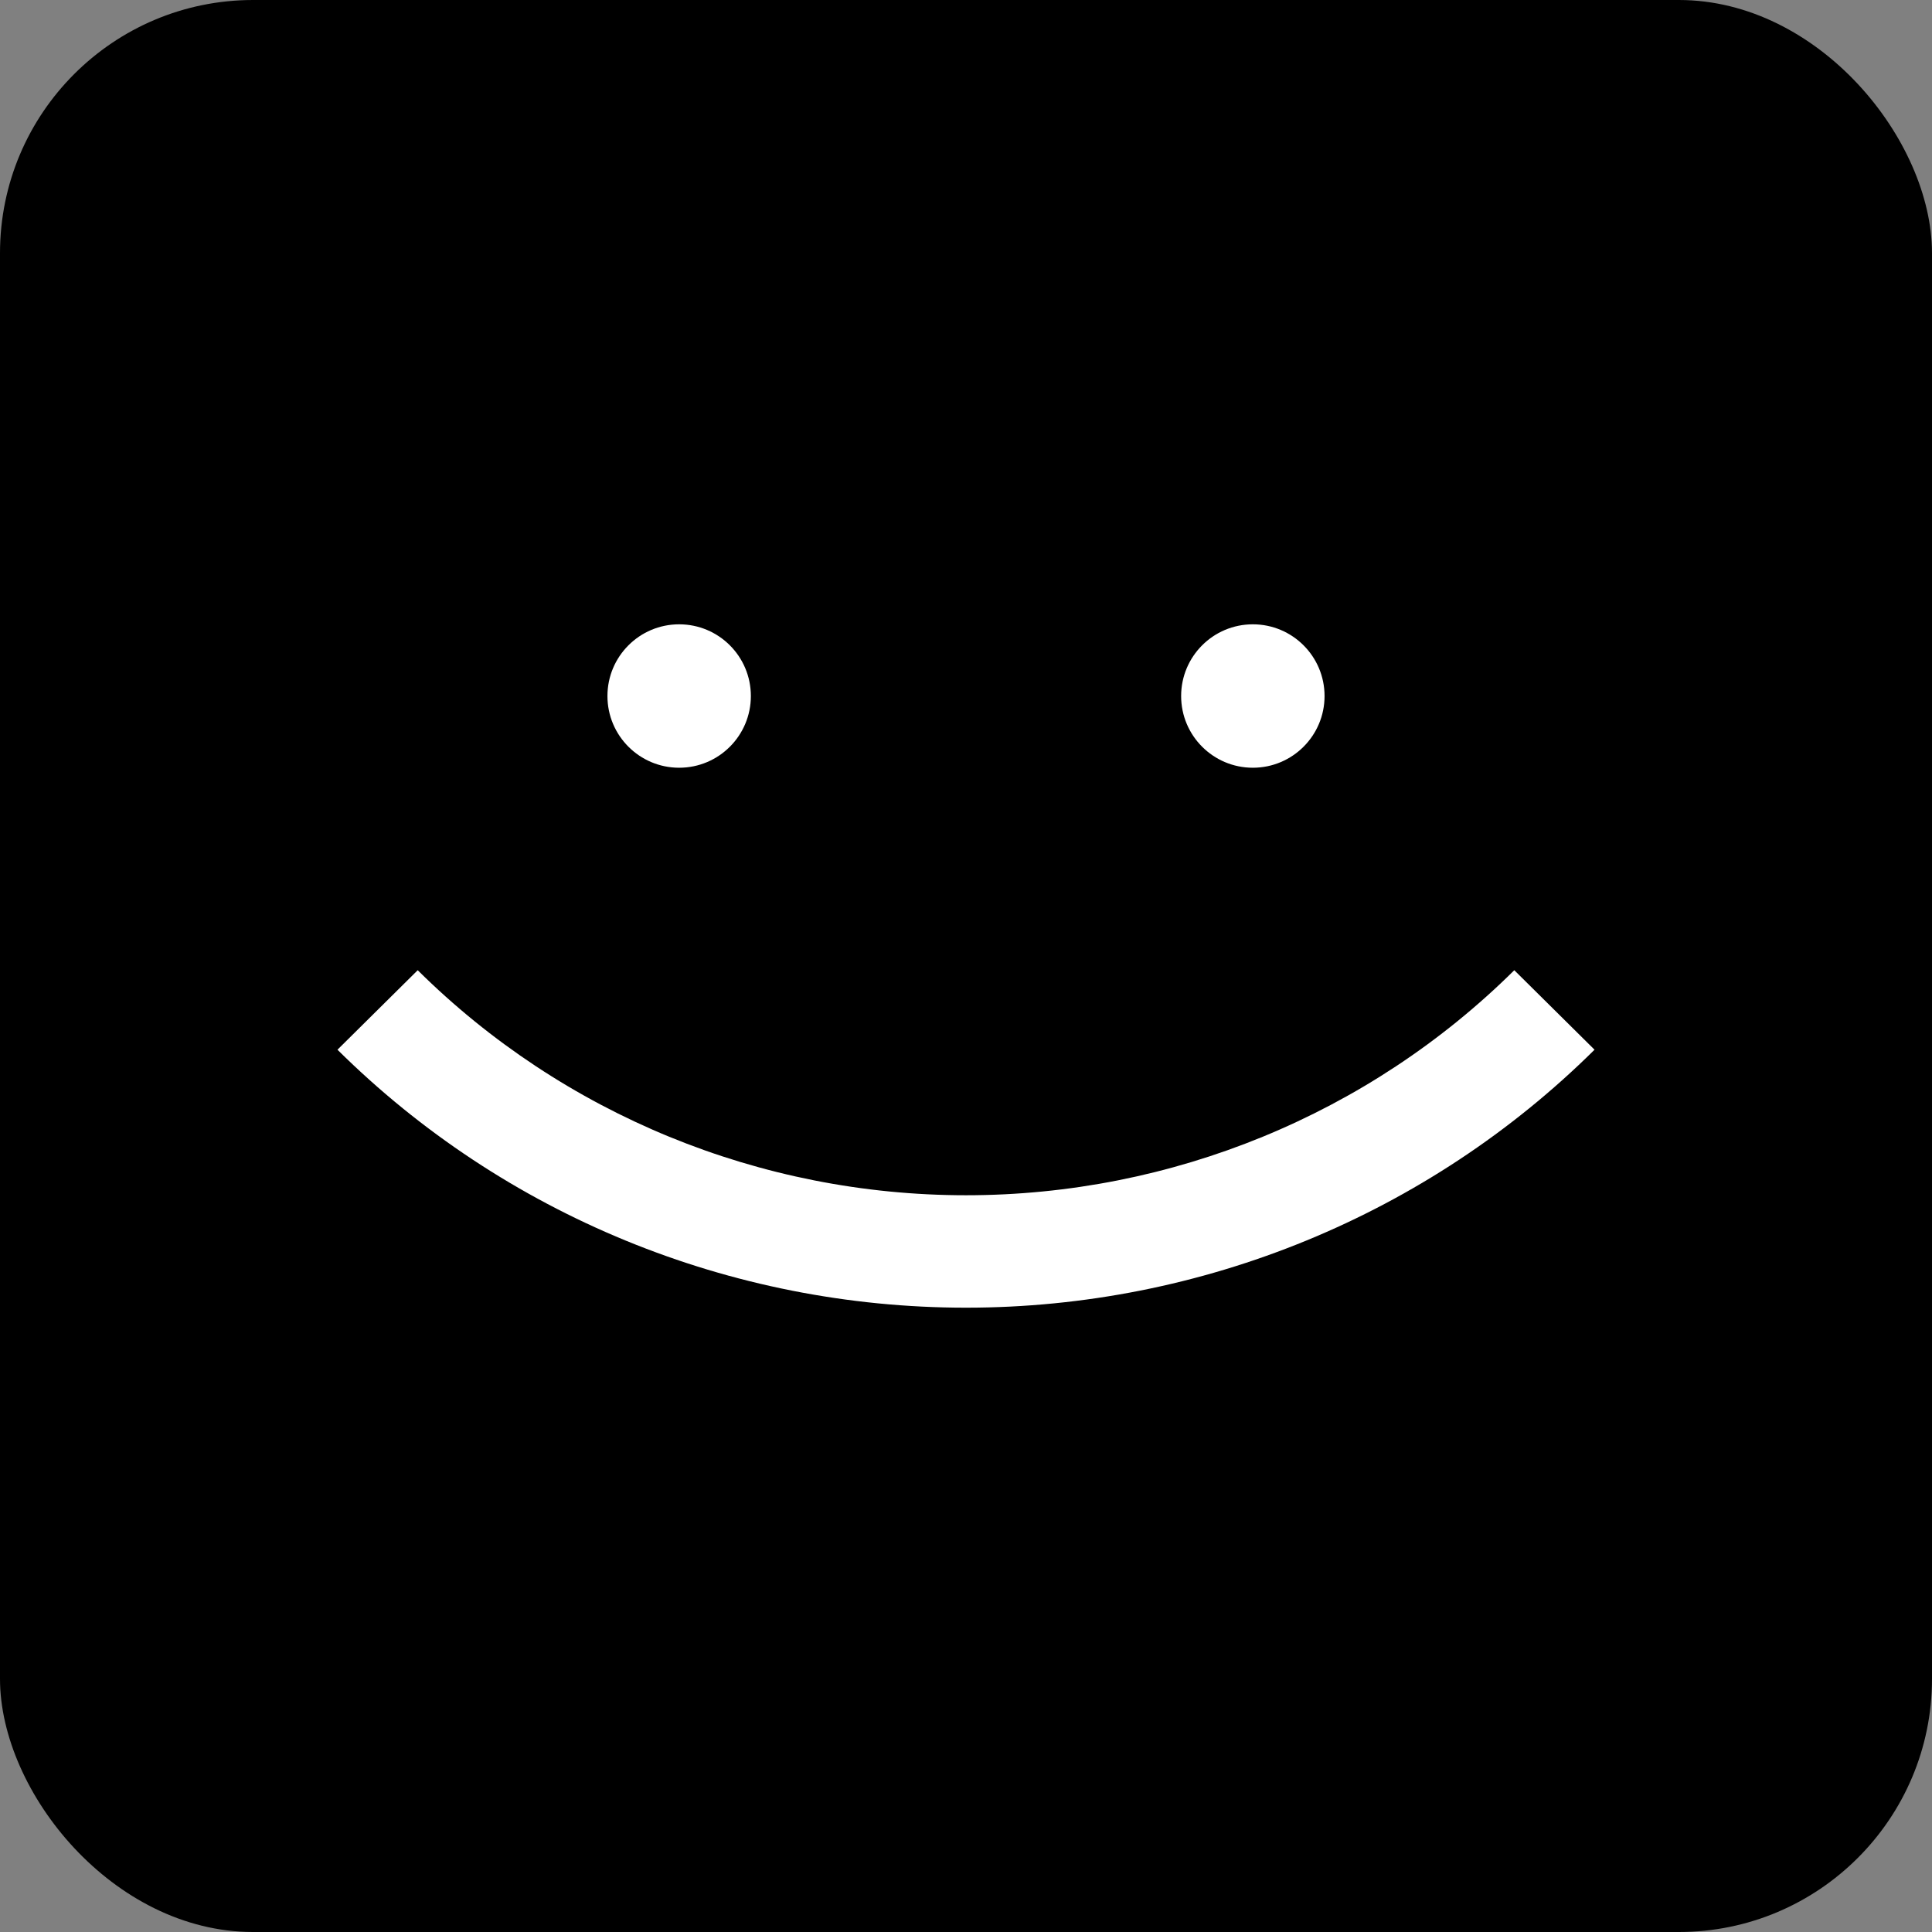<svg width="229" height="229" viewBox="0 0 229 229" fill="none" xmlns="http://www.w3.org/2000/svg">
<rect x="0" y="0" width="229" height="229" fill="#808080" stroke="none"/>
<rect width="229" height="229" rx="30" fill="black"/>
<path d="M148.5 91C153.194 91 157 87.195 157 82.5C157 77.805 153.194 74 148.5 74C143.805 74 140 77.805 140 82.5C140 87.195 143.805 91 148.5 91Z" fill="white"/>
<path d="M80.5 91C85.195 91 89 87.195 89 82.5C89 77.805 85.195 74 80.5 74C75.806 74 72 77.805 72 82.5C72 87.195 75.806 91 80.5 91Z" fill="white"/>
<path fill-rule="evenodd" clip-rule="evenodd" d="M49.511 115C66.747 132.078 90.124 141.673 114.5 141.673C138.875 141.673 162.253 132.078 179.489 115L189 124.423C169.241 144.001 142.443 155 114.5 155C86.557 155 59.759 144.001 40 124.423L49.511 115Z" fill="white"/>
</svg>
